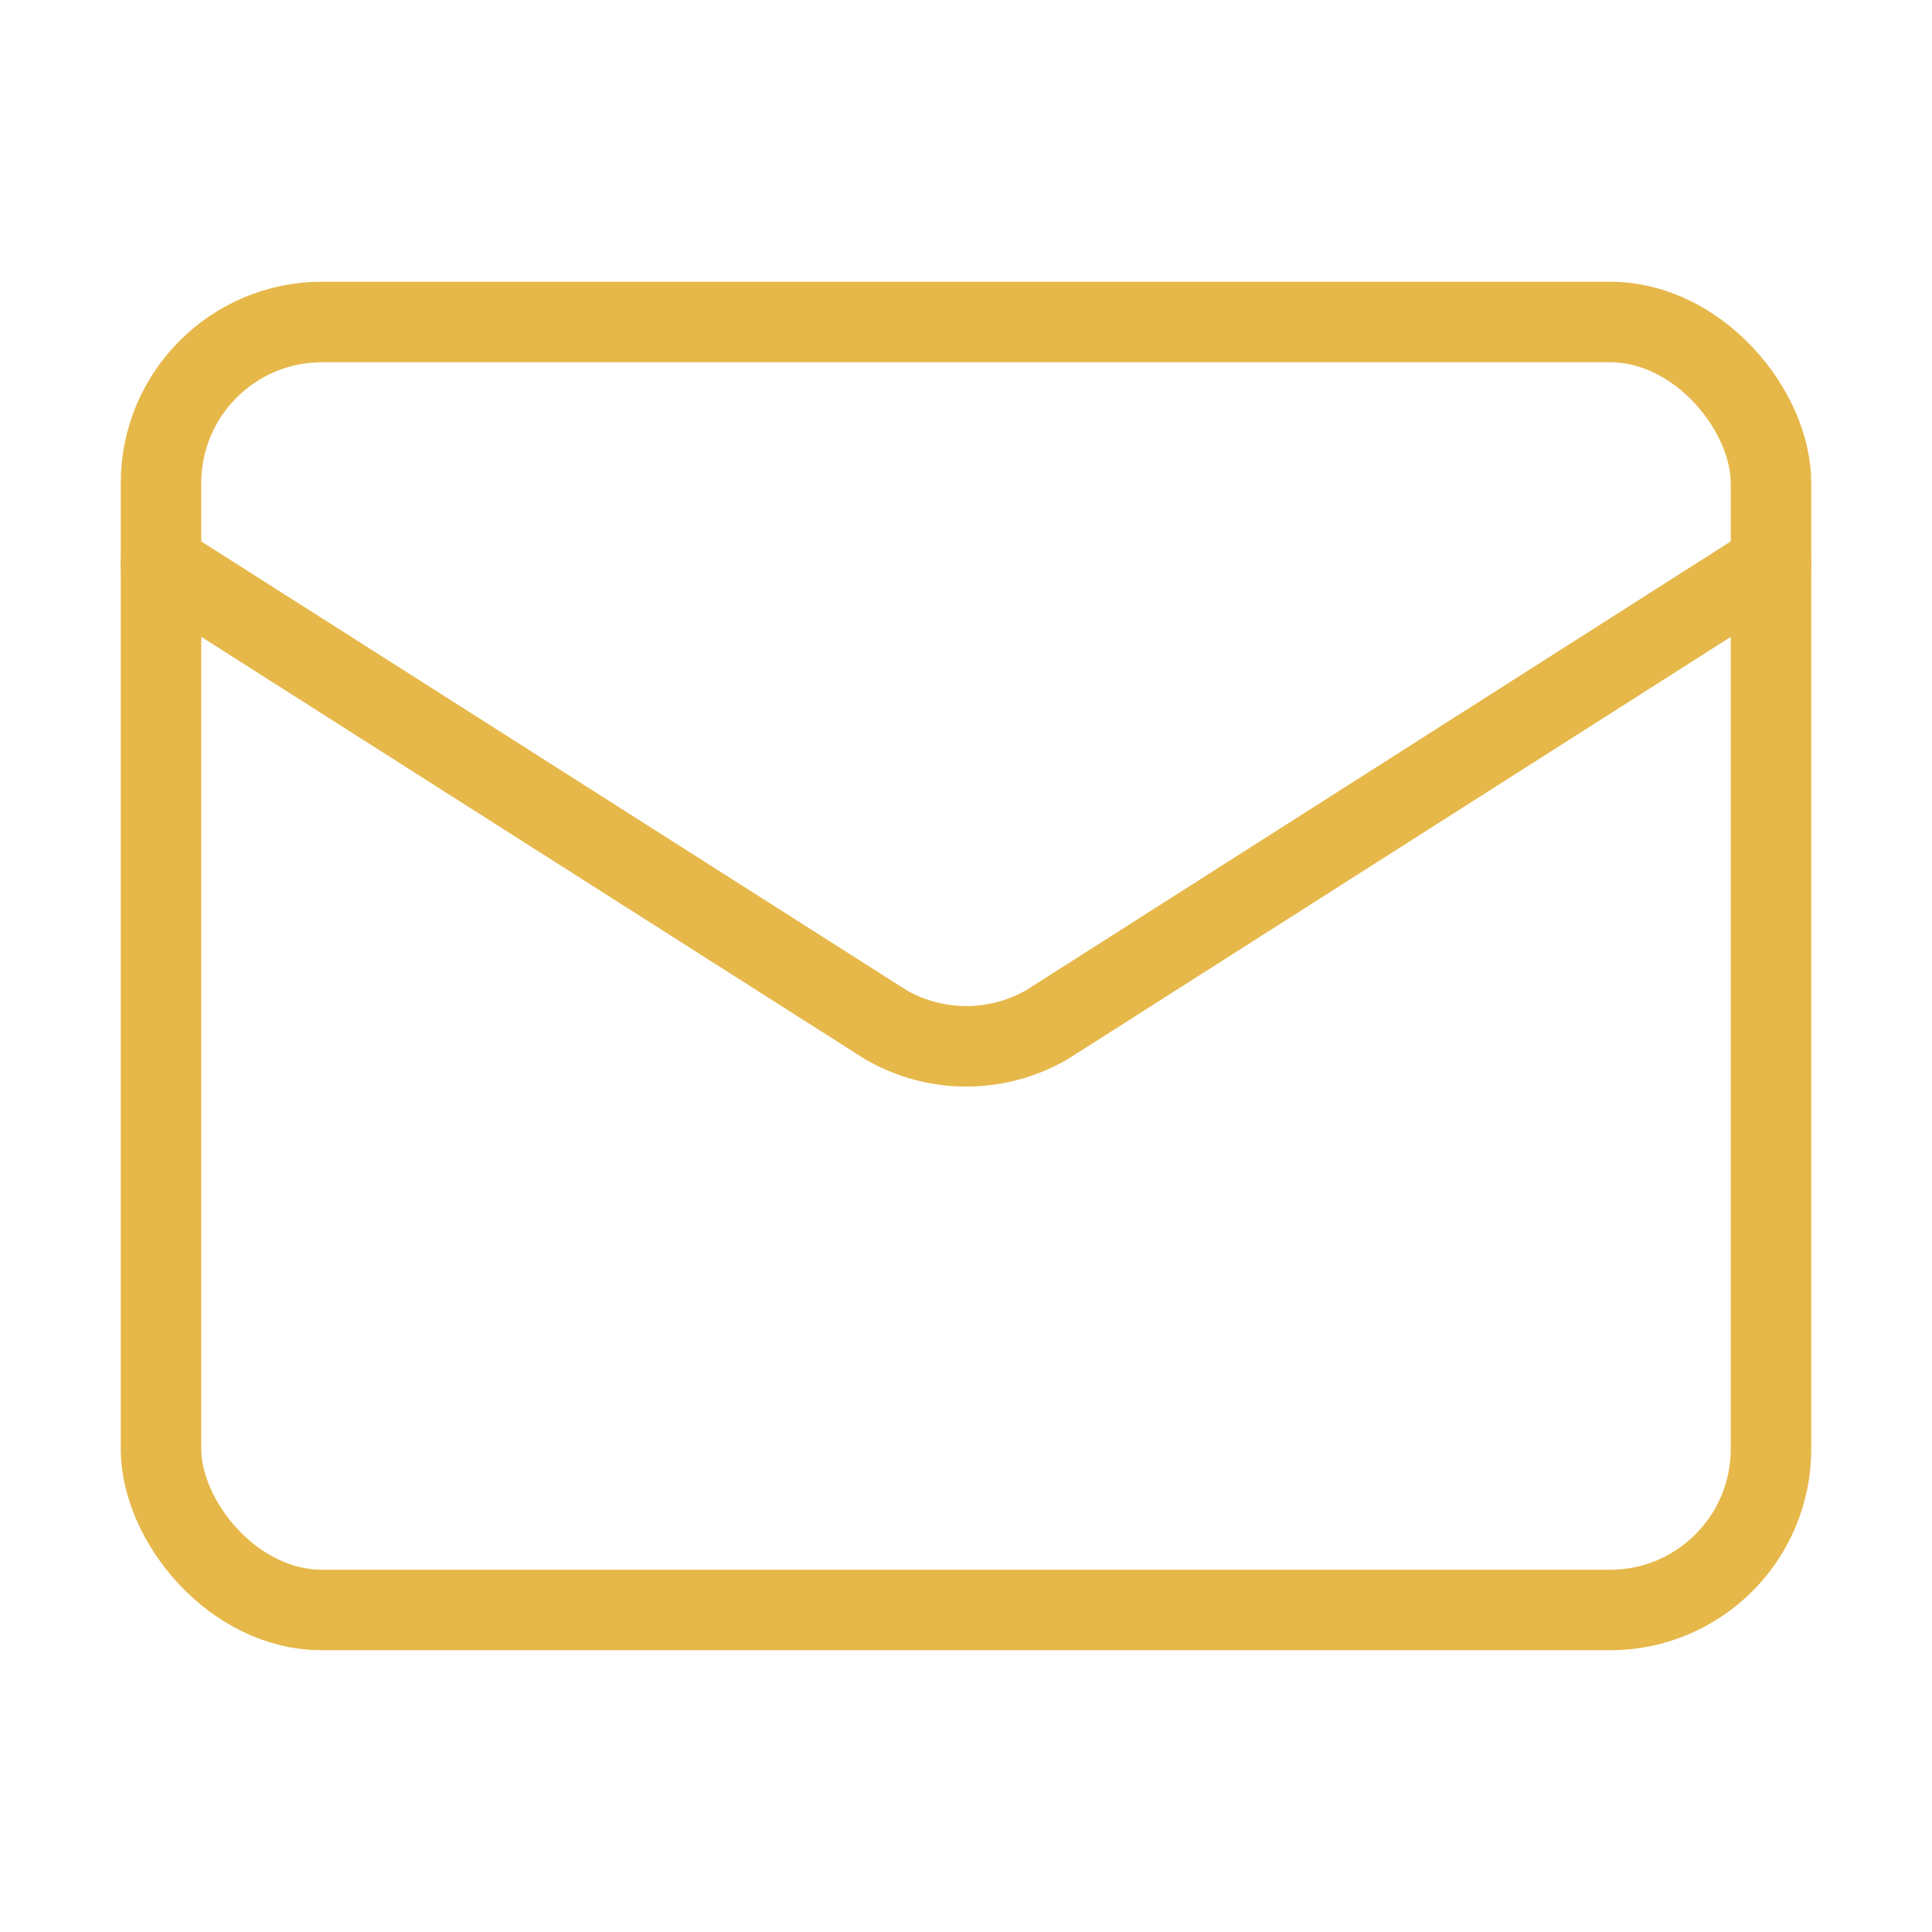 <svg xmlns="http://www.w3.org/2000/svg" width="24" height="24" viewBox="0 0 24 24" fill="none" stroke="#e6b84a" stroke-width="1" stroke-linecap="round" stroke-linejoin="round" class="lucide lucide-mail-icon lucide-mail"><path d="m22 7-8.991 5.727a2 2 0 0 1-2.009 0L2 7"/><rect x="2" y="4" width="20" height="16" rx="2"/></svg>